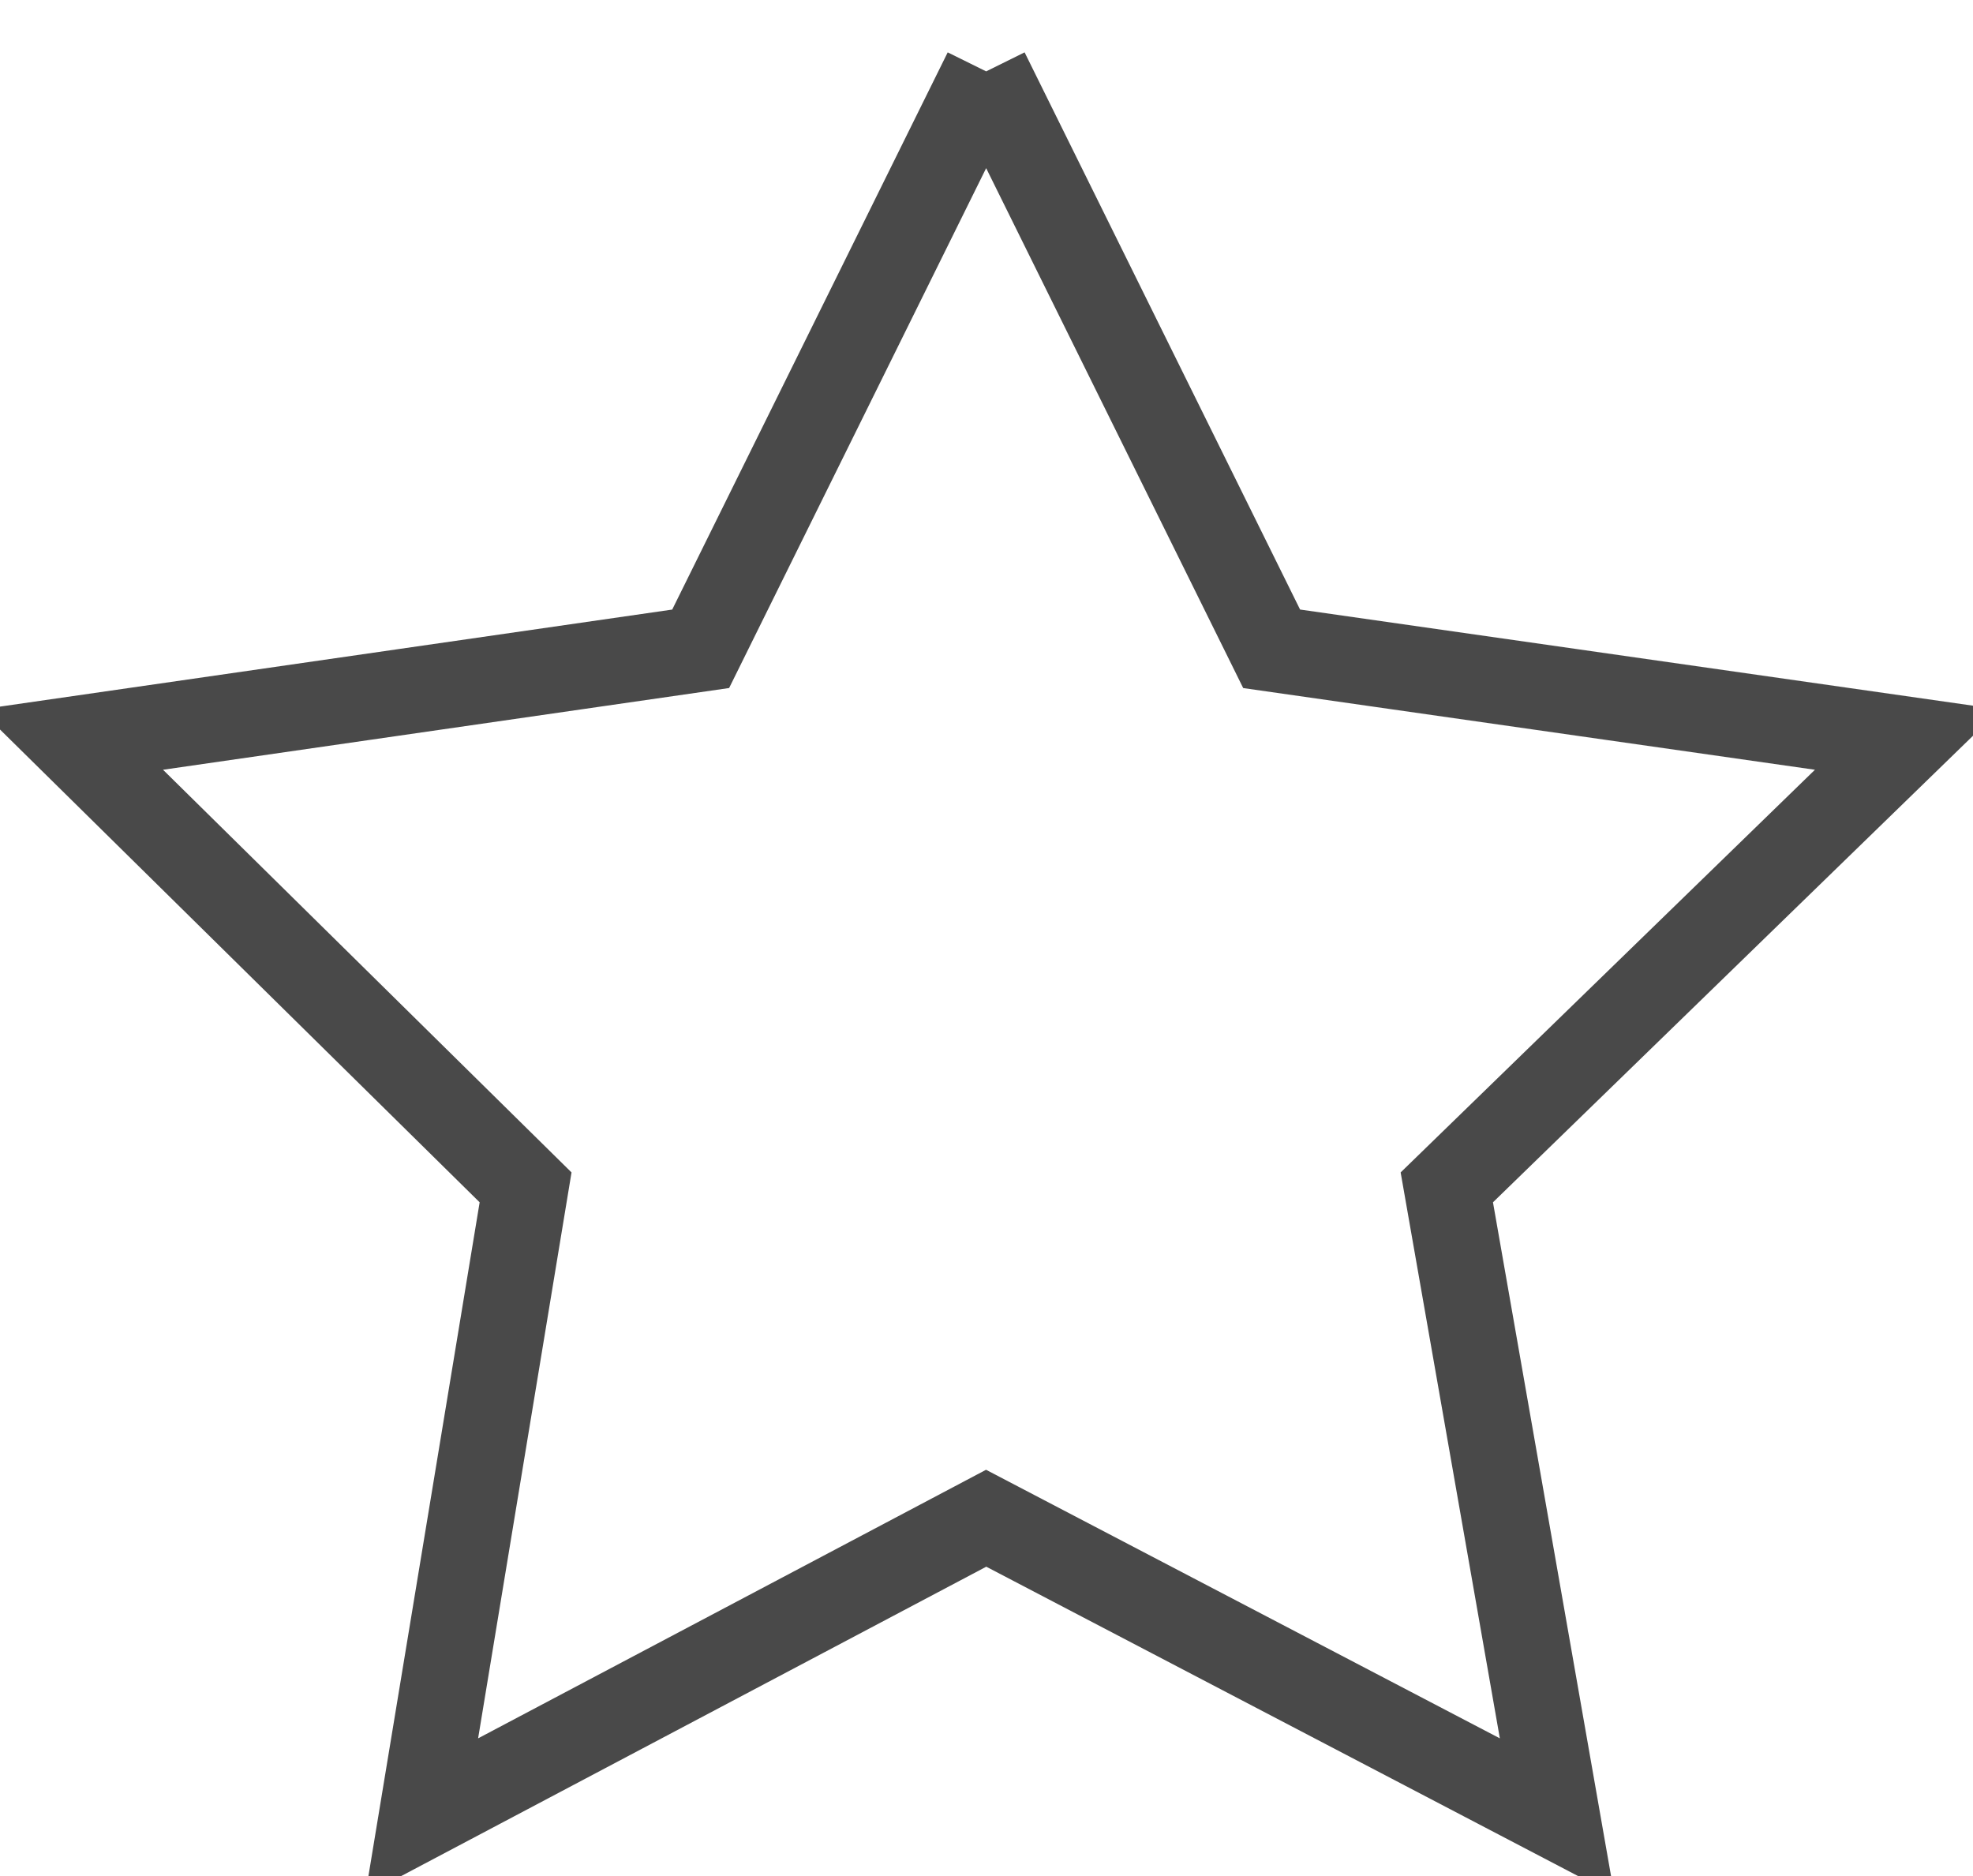 <?xml version="1.0" encoding="UTF-8"?> <svg xmlns="http://www.w3.org/2000/svg" viewBox="0 0 23.00 21.87" data-guides="{&quot;vertical&quot;:[],&quot;horizontal&quot;:[]}"><defs></defs><path fill="none" stroke="rgb(73, 73, 73)" fill-opacity="1" stroke-width="1" stroke-opacity="1" stroke-miterlimit="10" class="st0" id="tSvg11dfae61407" title="Path 2" d="M11.496 0.832C12.606 3.076 13.715 5.319 14.824 7.563C17.295 7.916 19.766 8.269 22.236 8.622C20.446 10.362 18.656 12.101 16.866 13.841C17.295 16.286 17.724 18.732 18.152 21.177C15.934 20.017 13.715 18.858 11.496 17.698C9.303 18.858 7.11 20.017 4.916 21.177C5.32 18.732 5.723 16.286 6.127 13.841C4.362 12.101 2.597 10.362 0.832 8.622C3.278 8.269 5.723 7.916 8.168 7.563C9.278 5.319 10.387 3.076 11.496 0.832"></path></svg> 